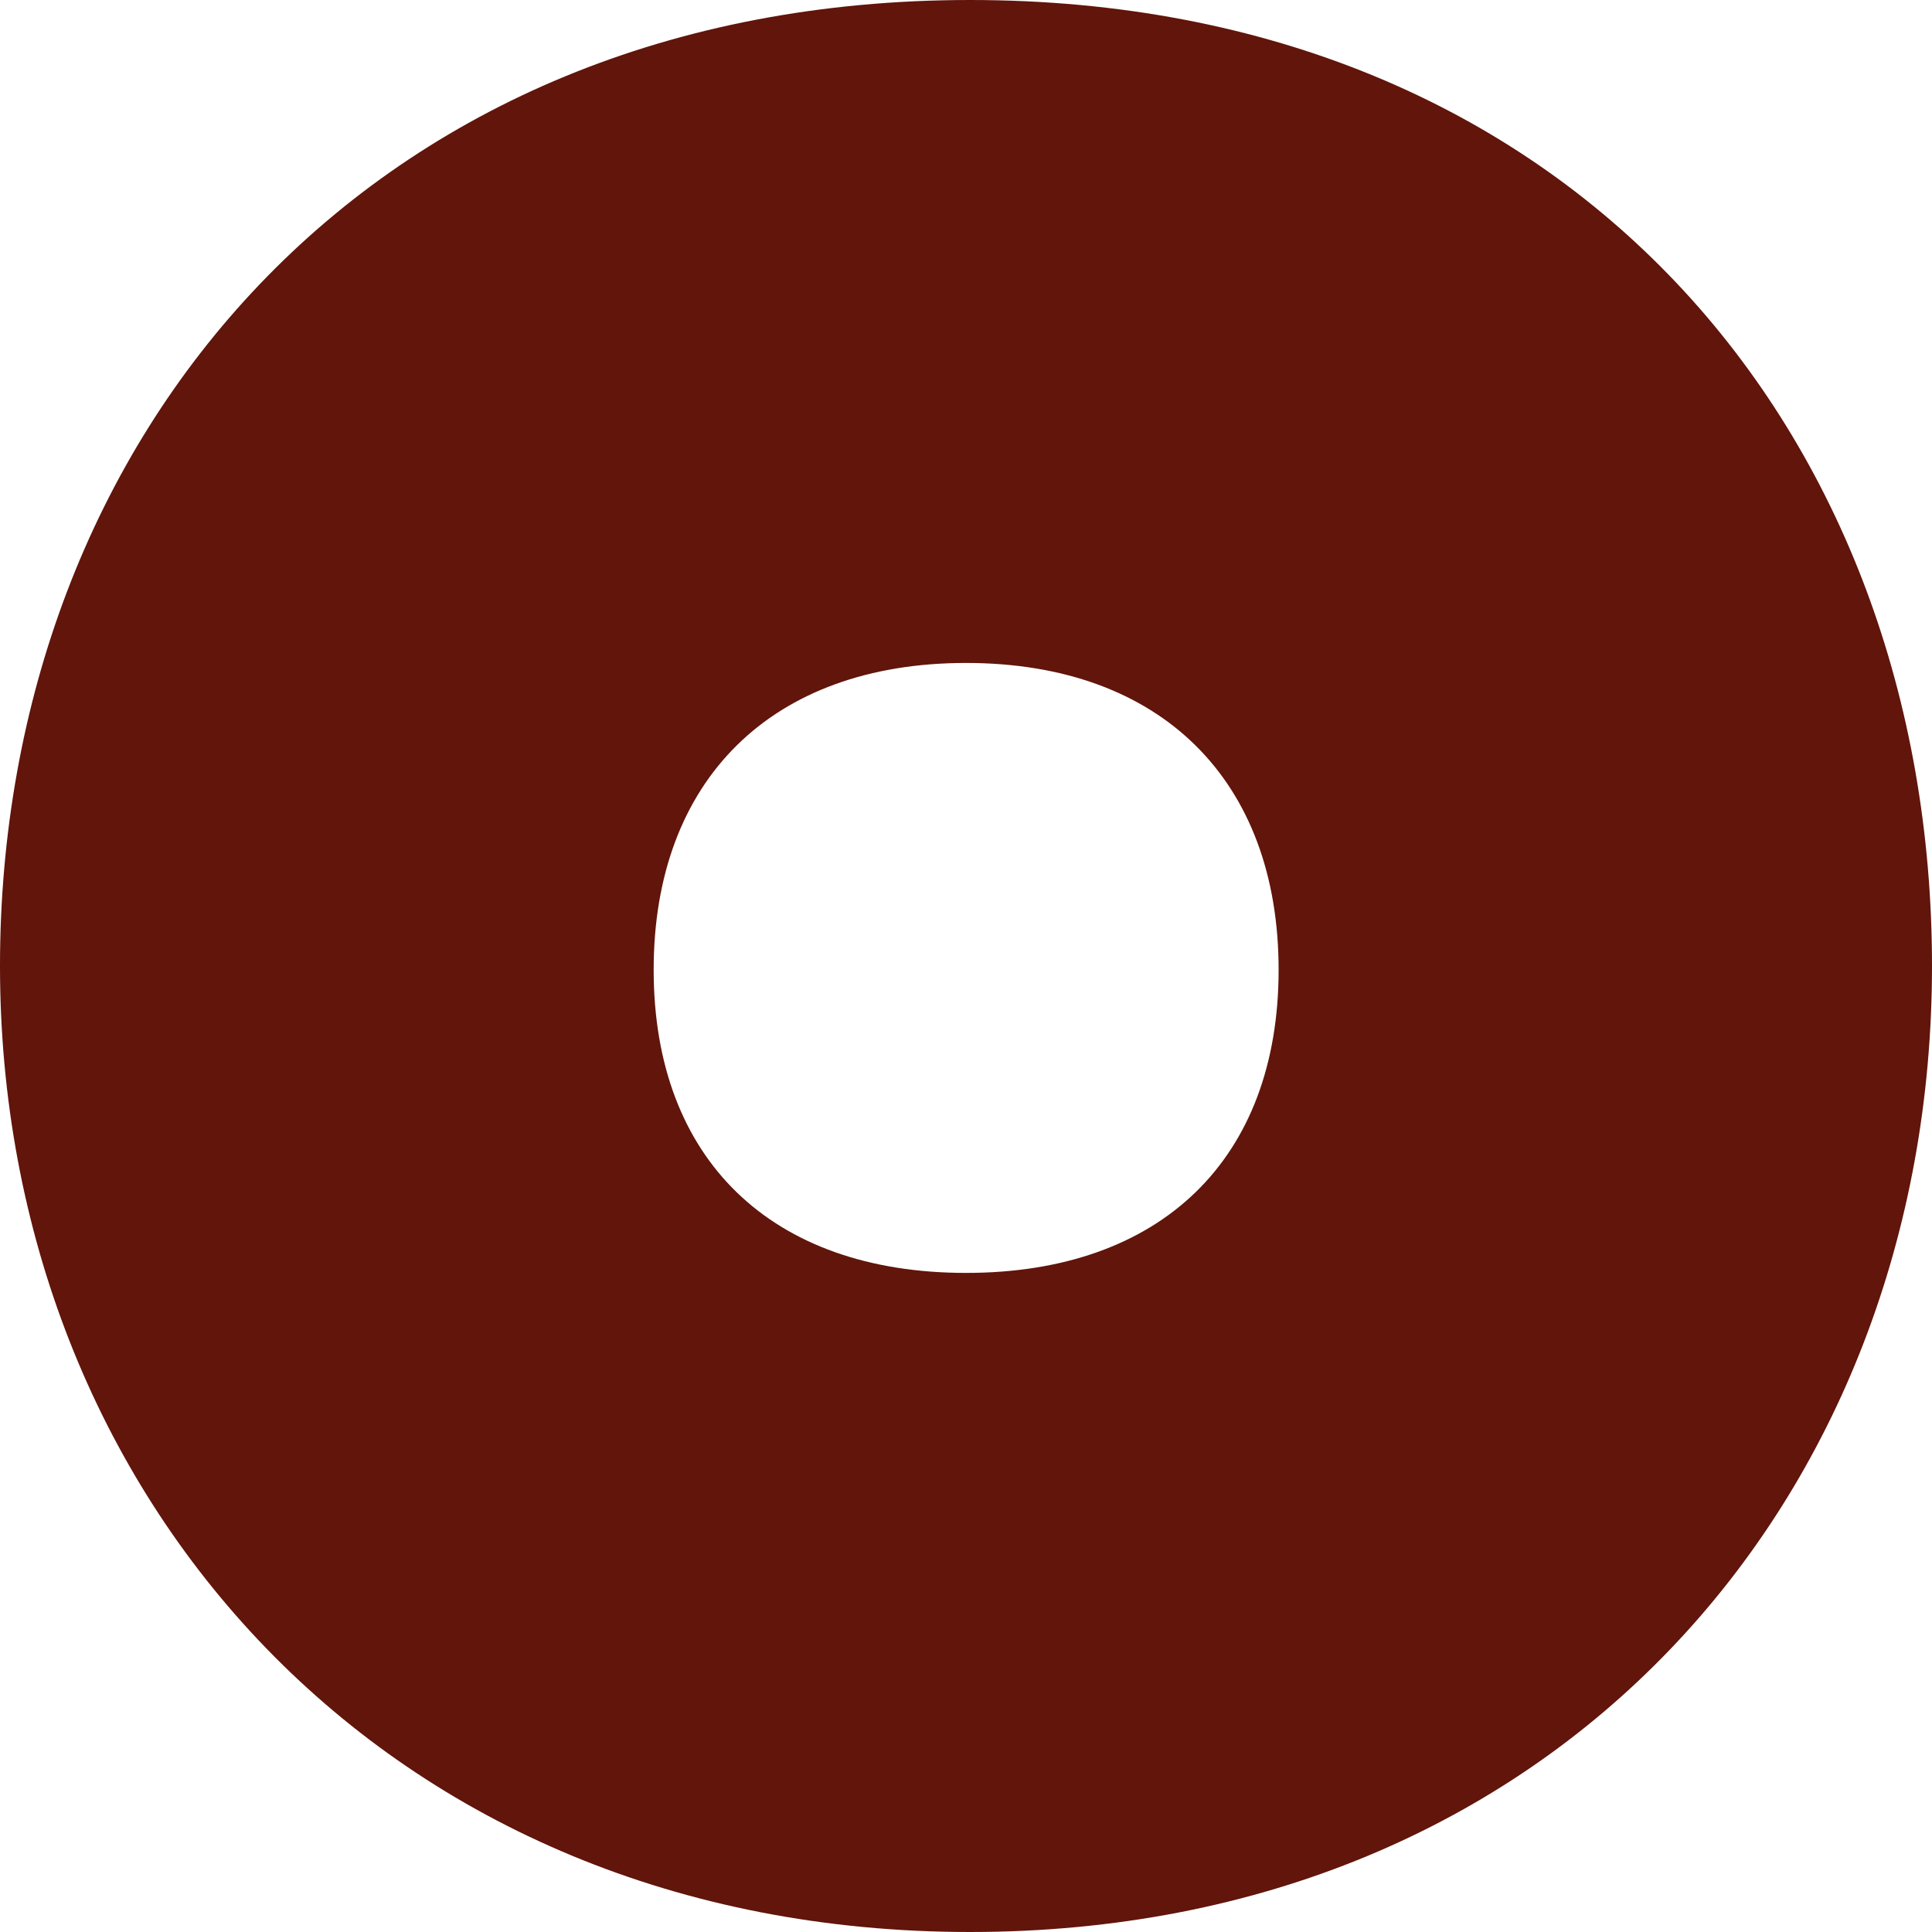 <svg xmlns="http://www.w3.org/2000/svg" width="21" height="21" viewBox="0 0 21 21" fill="none"><path d="M1.25211e-07 10.5C5.64621e-08 16.265 4.191 21 10.544 21C16.898 21 21 16.305 21 10.5C21 4.695 17.073 2.03591e-07 10.544 1.25741e-07C4.016 4.78909e-08 1.93946e-07 4.736 1.25211e-07 10.5ZM13.898 10.541C13.898 12.6 12.619 13.836 10.501 13.836C8.384 13.836 7.105 12.601 7.105 10.541C7.105 8.482 8.384 7.206 10.501 7.206C12.619 7.206 13.898 8.483 13.898 10.541Z" fill="#61150B"></path></svg>